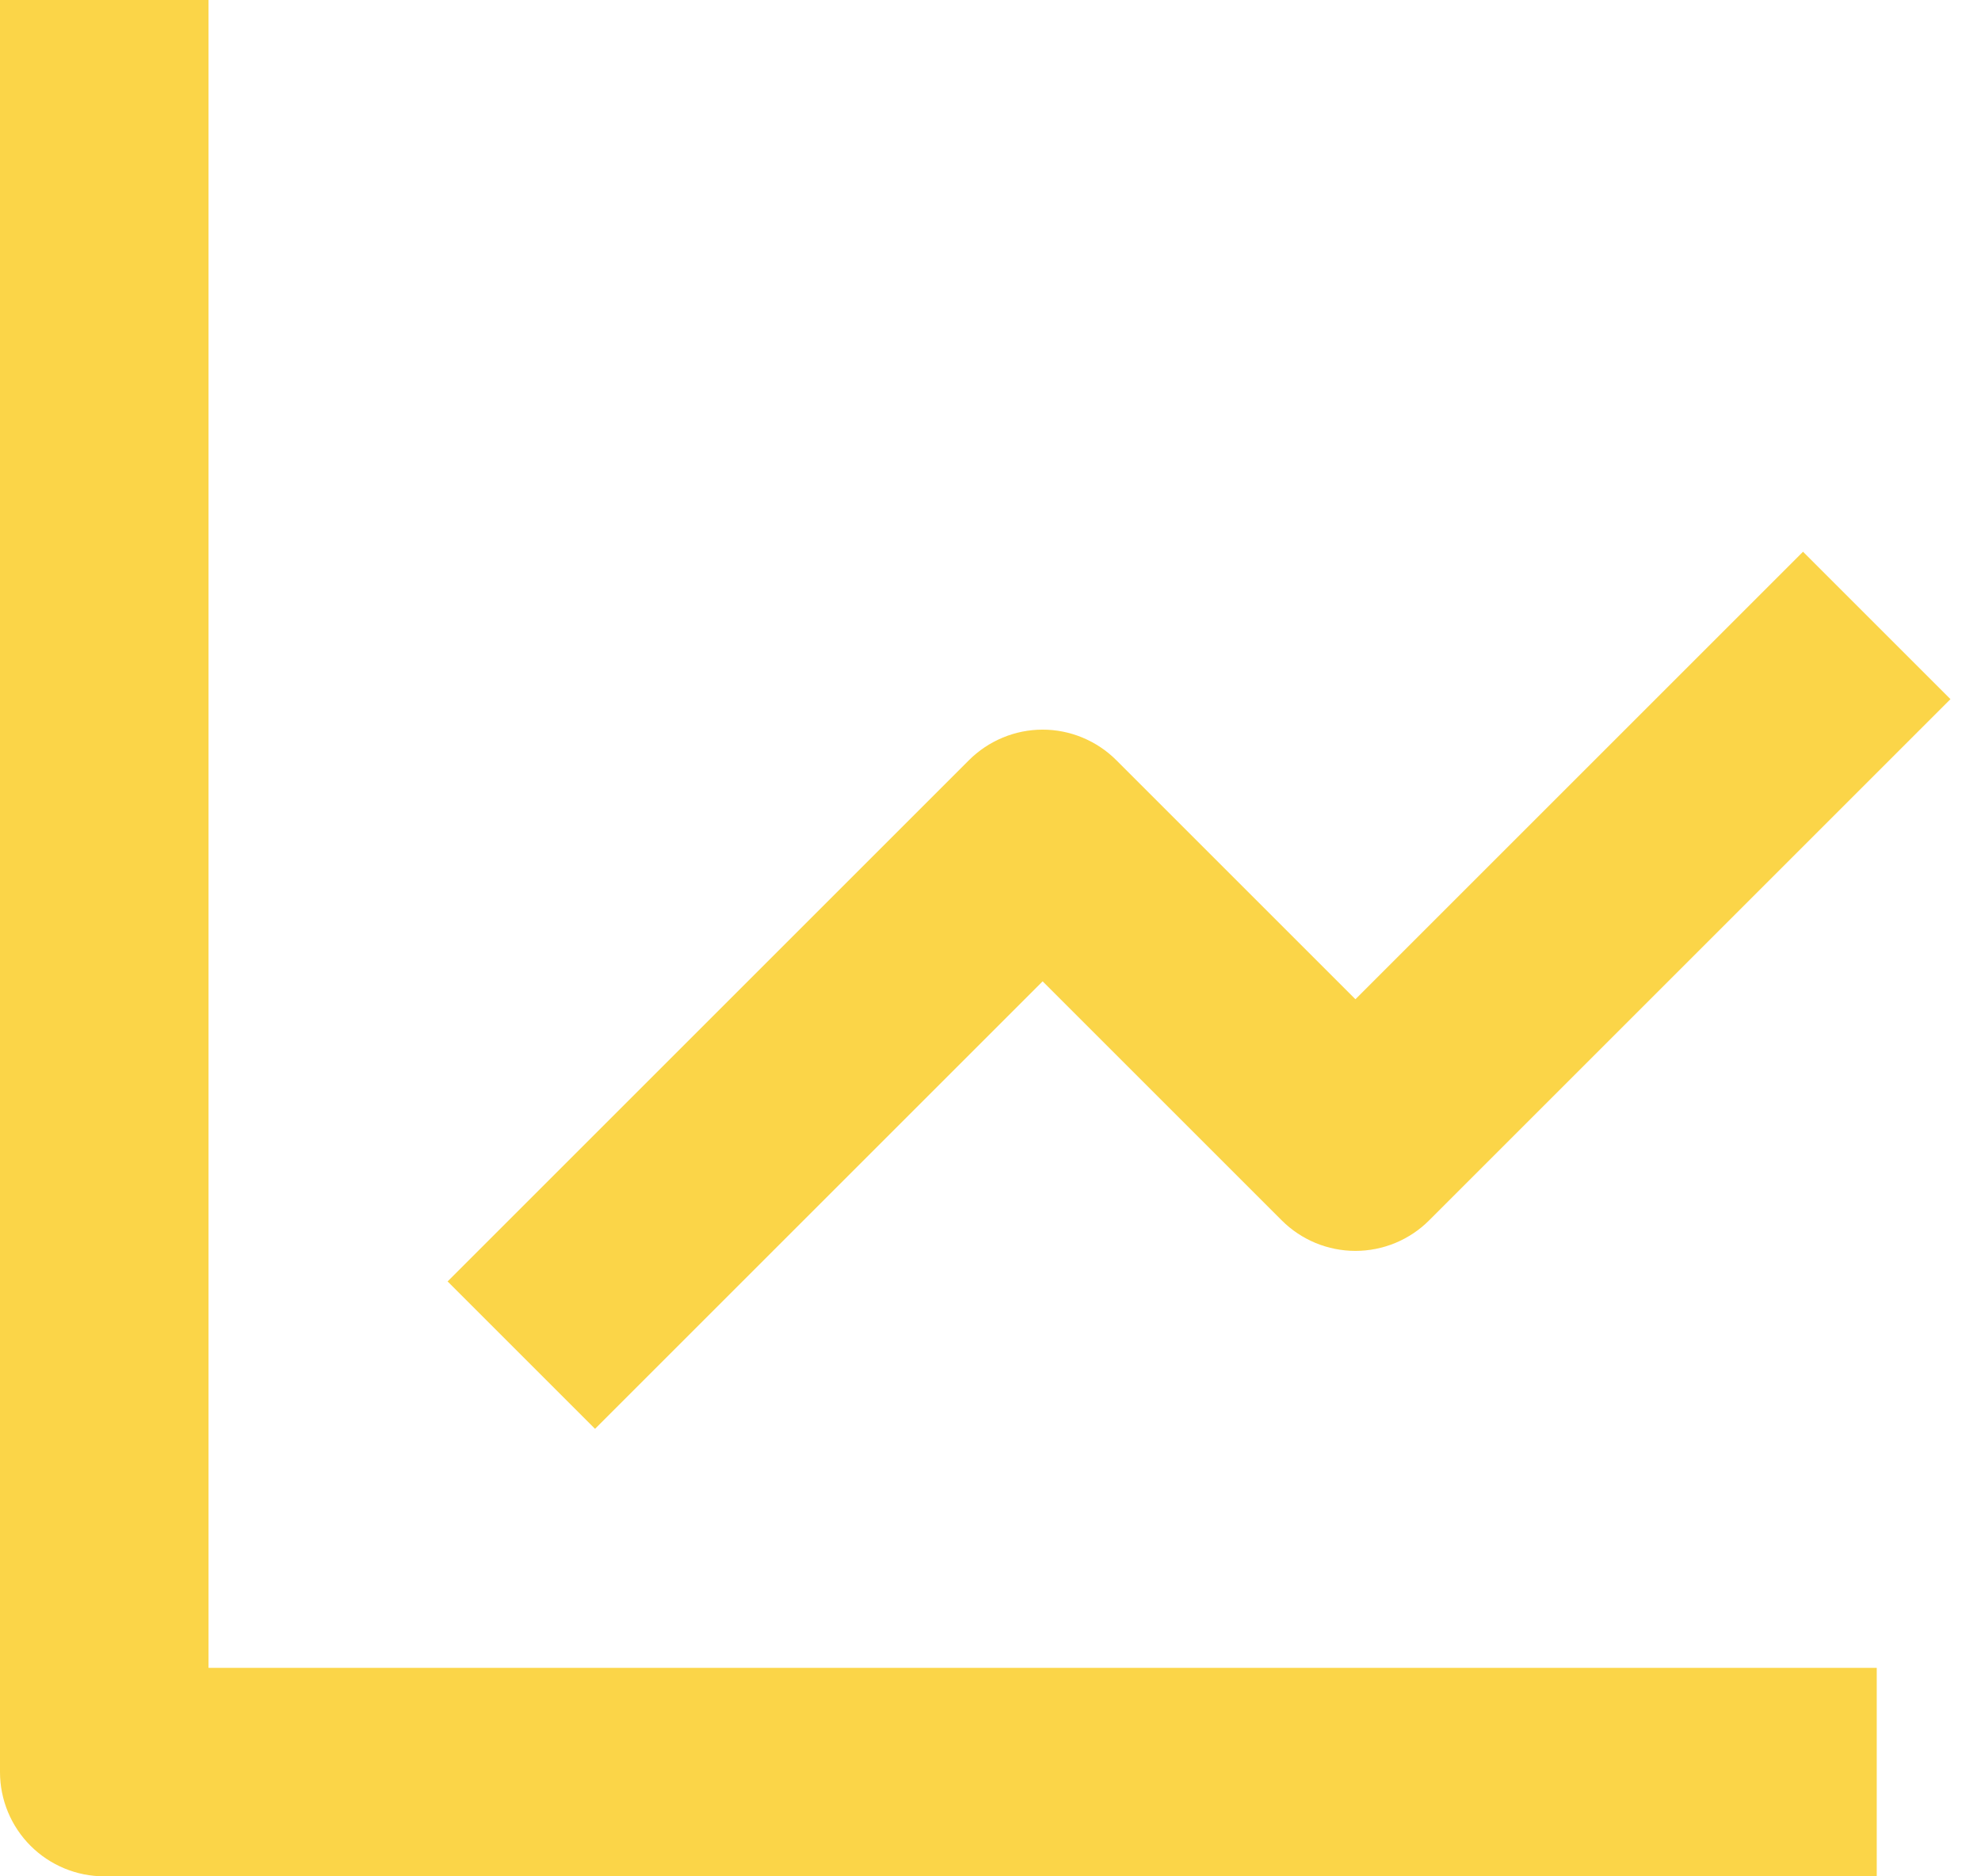 <svg width="38" height="36" viewBox="0 0 38 36" fill="none" xmlns="http://www.w3.org/2000/svg">
<path d="M0 0V34C0 34.53 0.211 35.039 0.586 35.414C0.961 35.789 1.47 36 2 36H36V32H4V0H0Z" fill="#FBD548"/>
<path d="M24.586 23.414C24.772 23.6 24.992 23.747 25.235 23.848C25.477 23.948 25.737 24 26 24C26.263 24 26.523 23.948 26.765 23.848C27.008 23.747 27.229 23.6 27.414 23.414L37.414 13.414L34.586 10.586L26 19.172L21.414 14.586C21.229 14.4 21.008 14.253 20.765 14.152C20.523 14.051 20.263 13.999 20 13.999C19.737 13.999 19.477 14.051 19.235 14.152C18.992 14.253 18.772 14.4 18.586 14.586L8.586 24.586L11.414 27.414L20 18.828L24.586 23.414Z" fill="#FBD548"/>
</svg>
